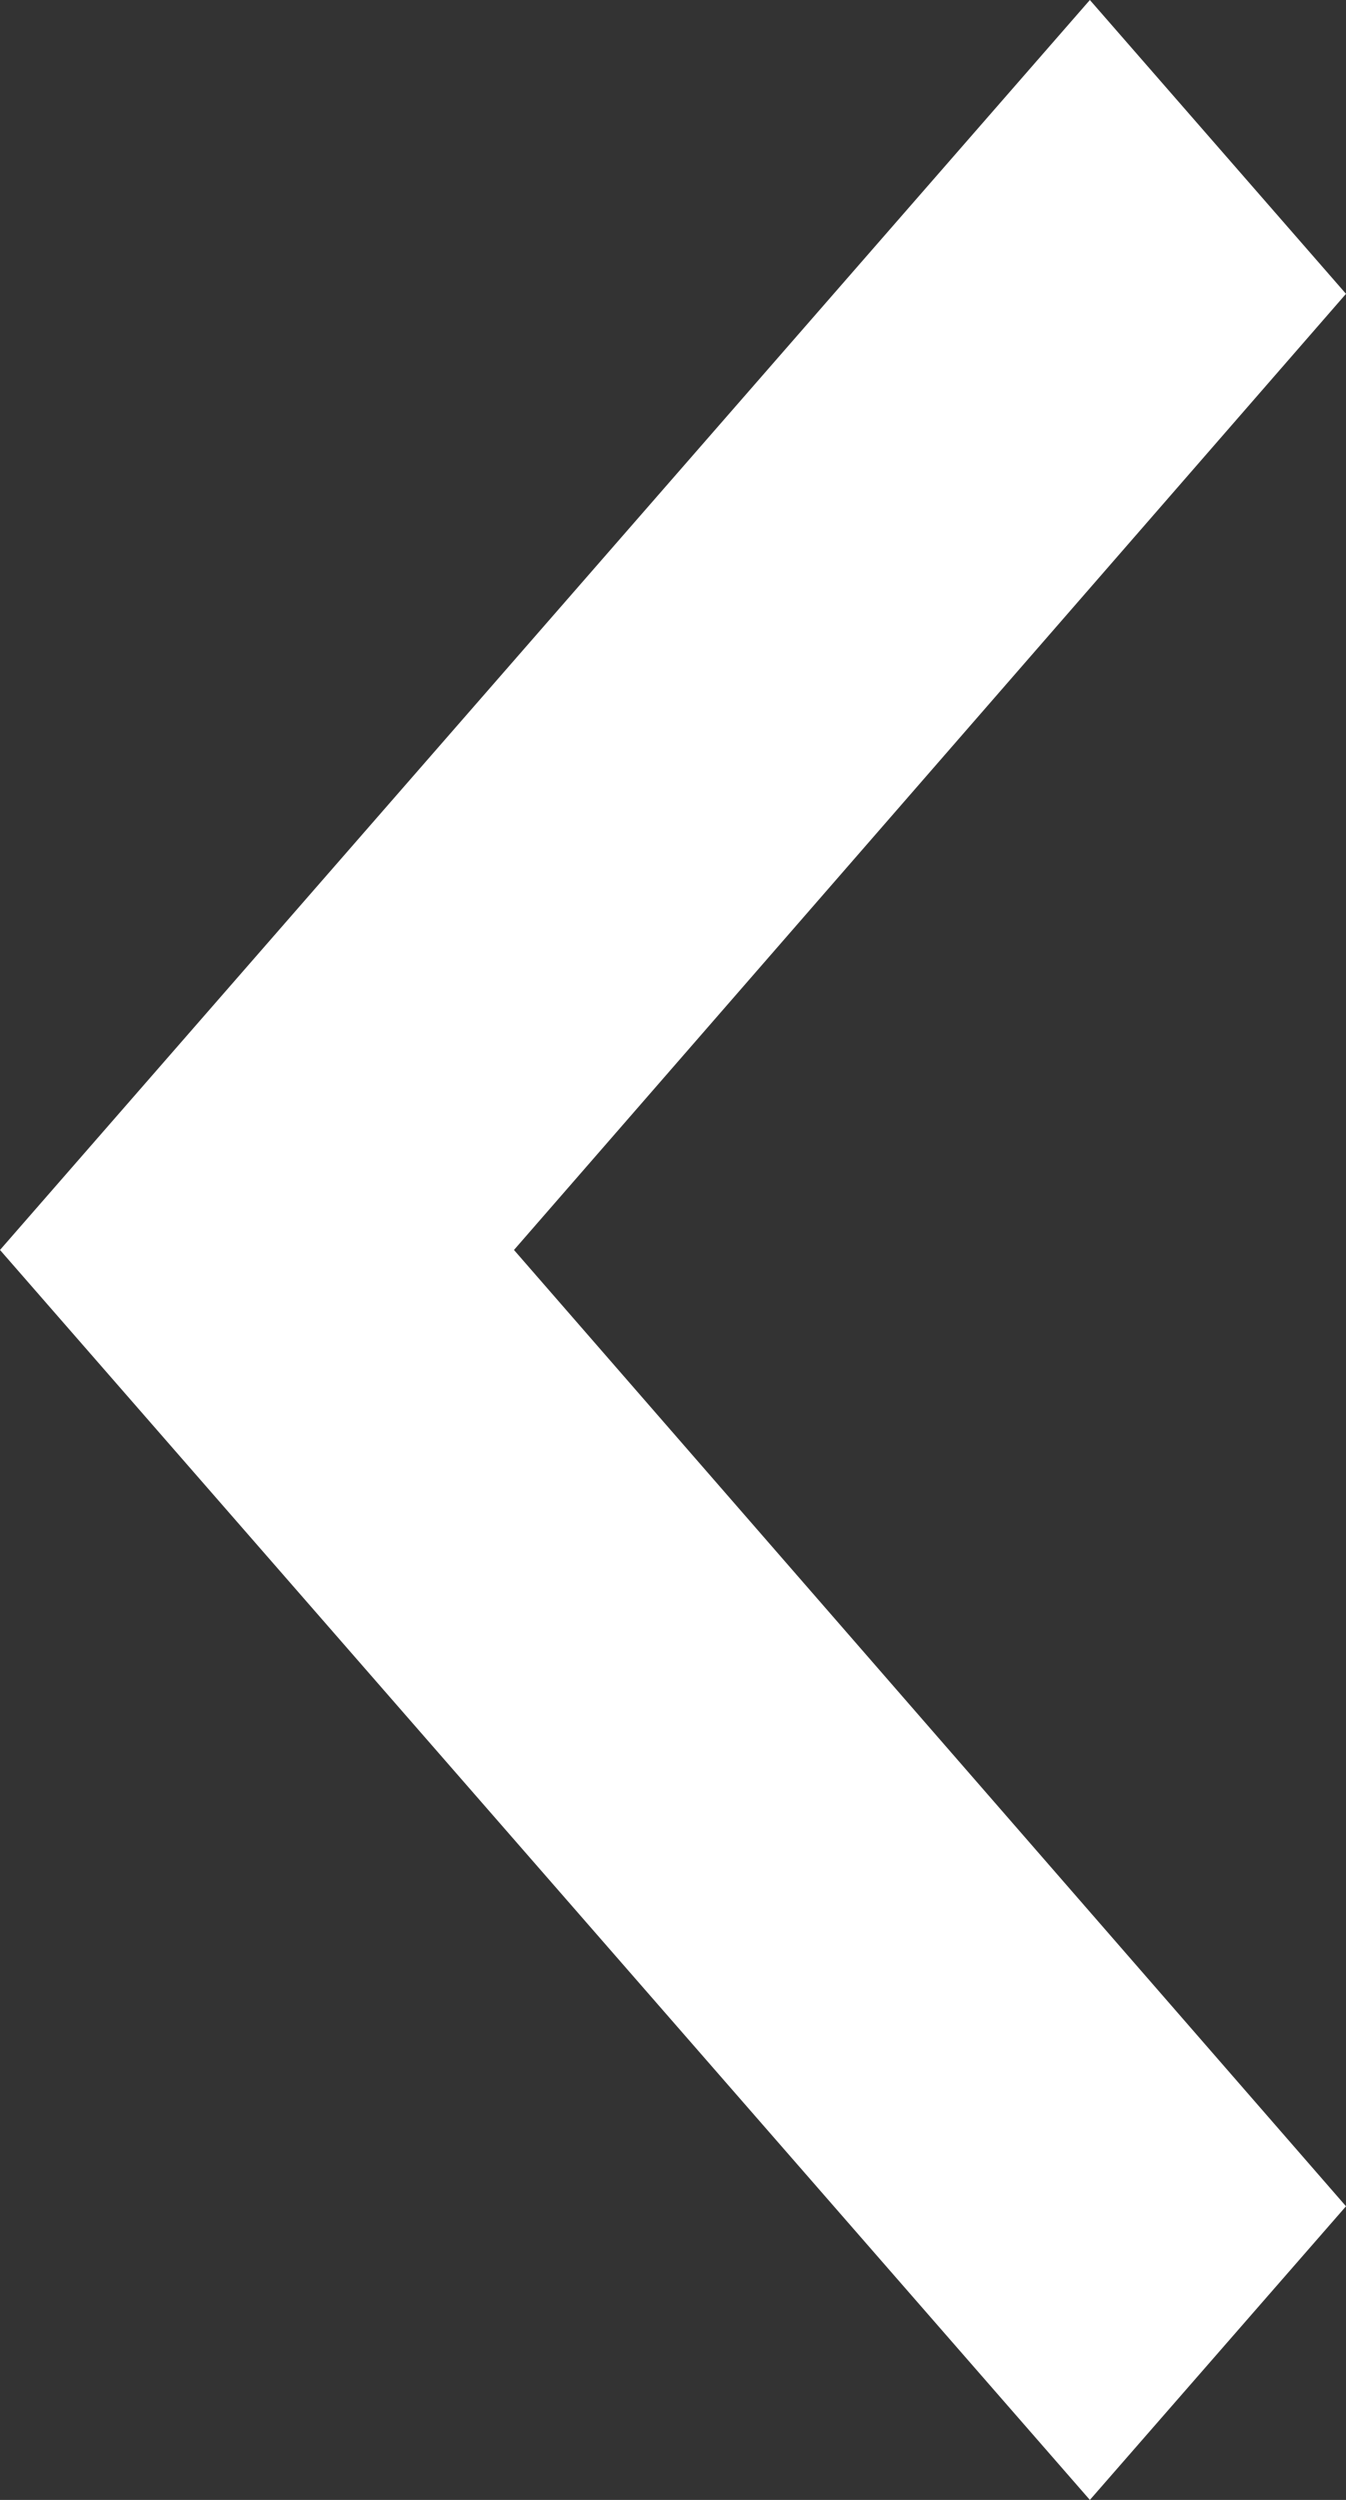 <svg width="7" height="13" viewBox="0 0 7 13" fill="none" xmlns="http://www.w3.org/2000/svg">
    <rect x="0" y="0" width="7" height="13" fill="#333333" stroke="none"/>
    <path
        d="M7 1.528L2.673 6.5L7 11.473L5.668 13L-3.85426e-07 6.5L5.668 8.37229e-07L7 1.528Z"
        fill="white" />
</svg>
